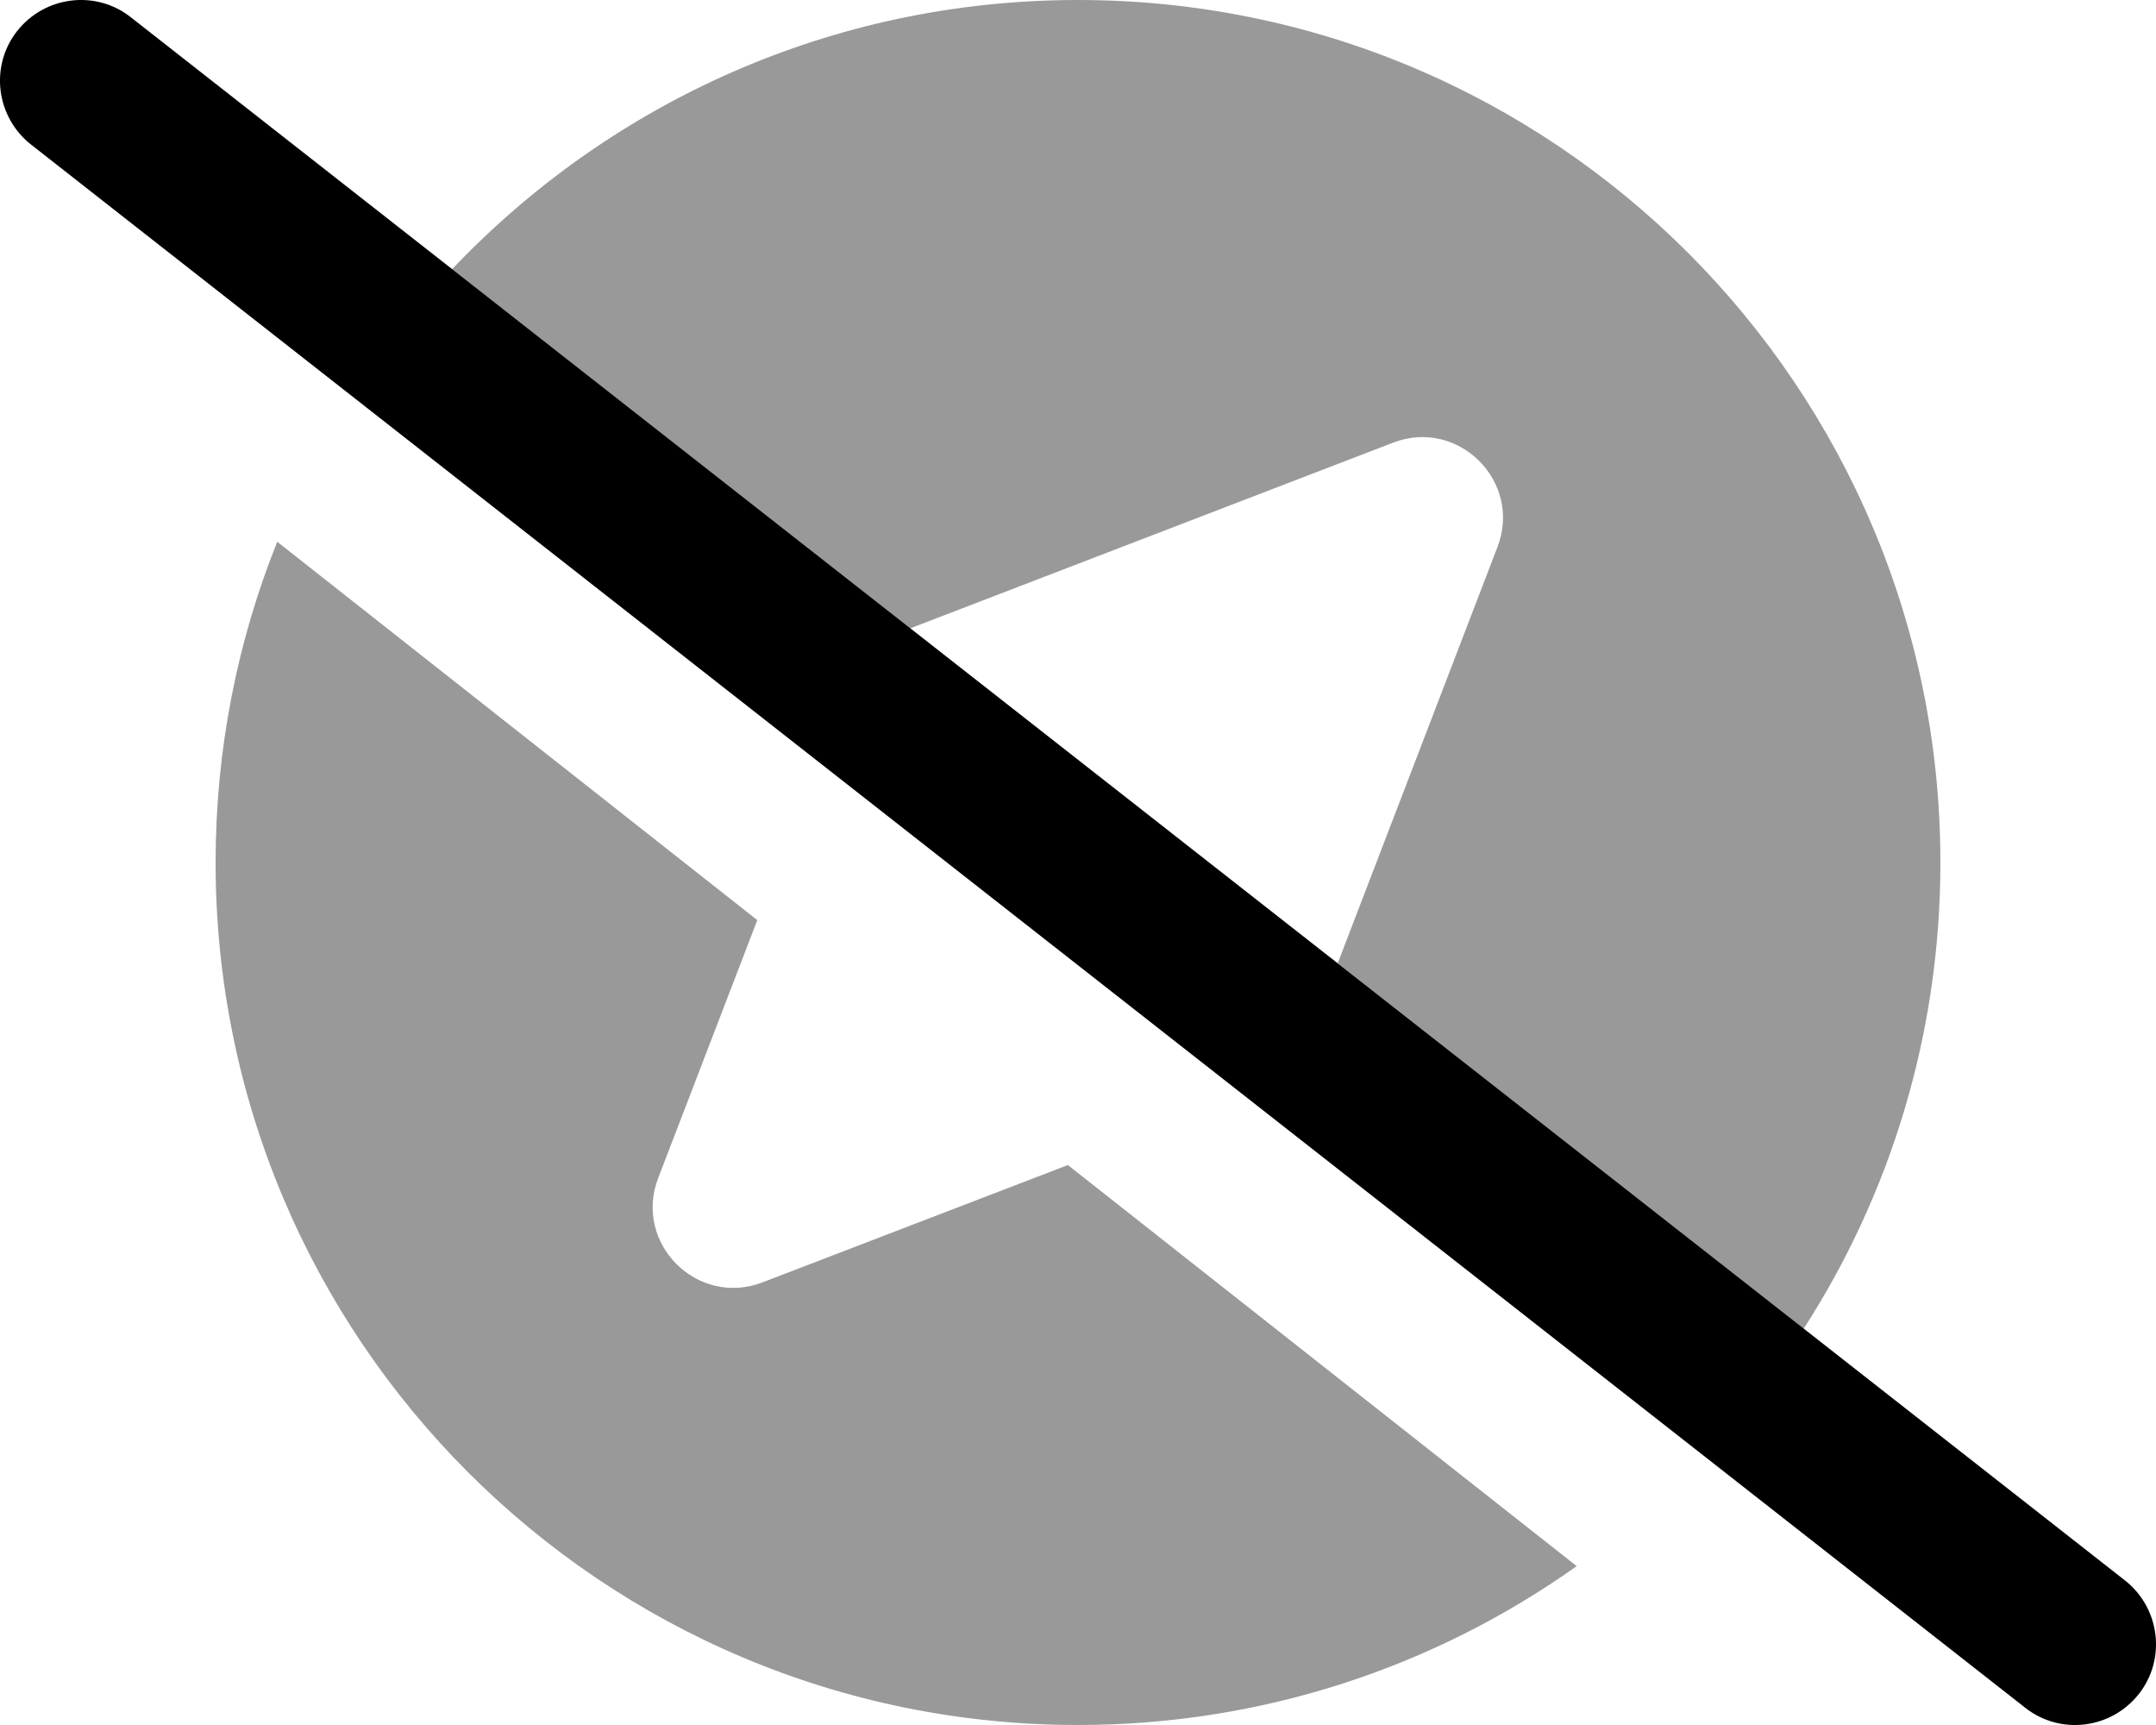 <svg xmlns="http://www.w3.org/2000/svg" viewBox="0 0 640 512"><!--! Font Awesome Pro 6.4.2 by @fontawesome - https://fontawesome.com License - https://fontawesome.com/license (Commercial License) Copyright 2023 Fonticons, Inc. --><defs><style>.fa-secondary{opacity:.4}</style></defs><path class="fa-primary" d="M5.1 9.2C13.3-1.2 28.4-3.1 38.8 5.1l592 464c10.4 8.2 12.3 23.3 4.1 33.7s-23.3 12.3-33.7 4.1L9.2 42.9C-1.2 34.7-3.1 19.6 5.1 9.2z"/><path class="fa-secondary" d="M535.4 394.4C561.1 354.5 576 307 576 256C576 114.6 461.4 0 320 0C246.8 0 180.9 30.7 134.2 79.9l136 106.6 143.3-55.1c19.4-7.5 38.5 11.6 31 31L397.1 285.9 535.4 394.4zm-67.3 70.5L317 345.8l-90.6 34.8c-19.4 7.5-38.5-11.6-31-31l29.4-76.5L82.3 160.8C70.5 190.2 64 222.4 64 256c0 141.4 114.6 256 256 256c55.2 0 106.3-17.5 148.1-47.2z"/></svg>